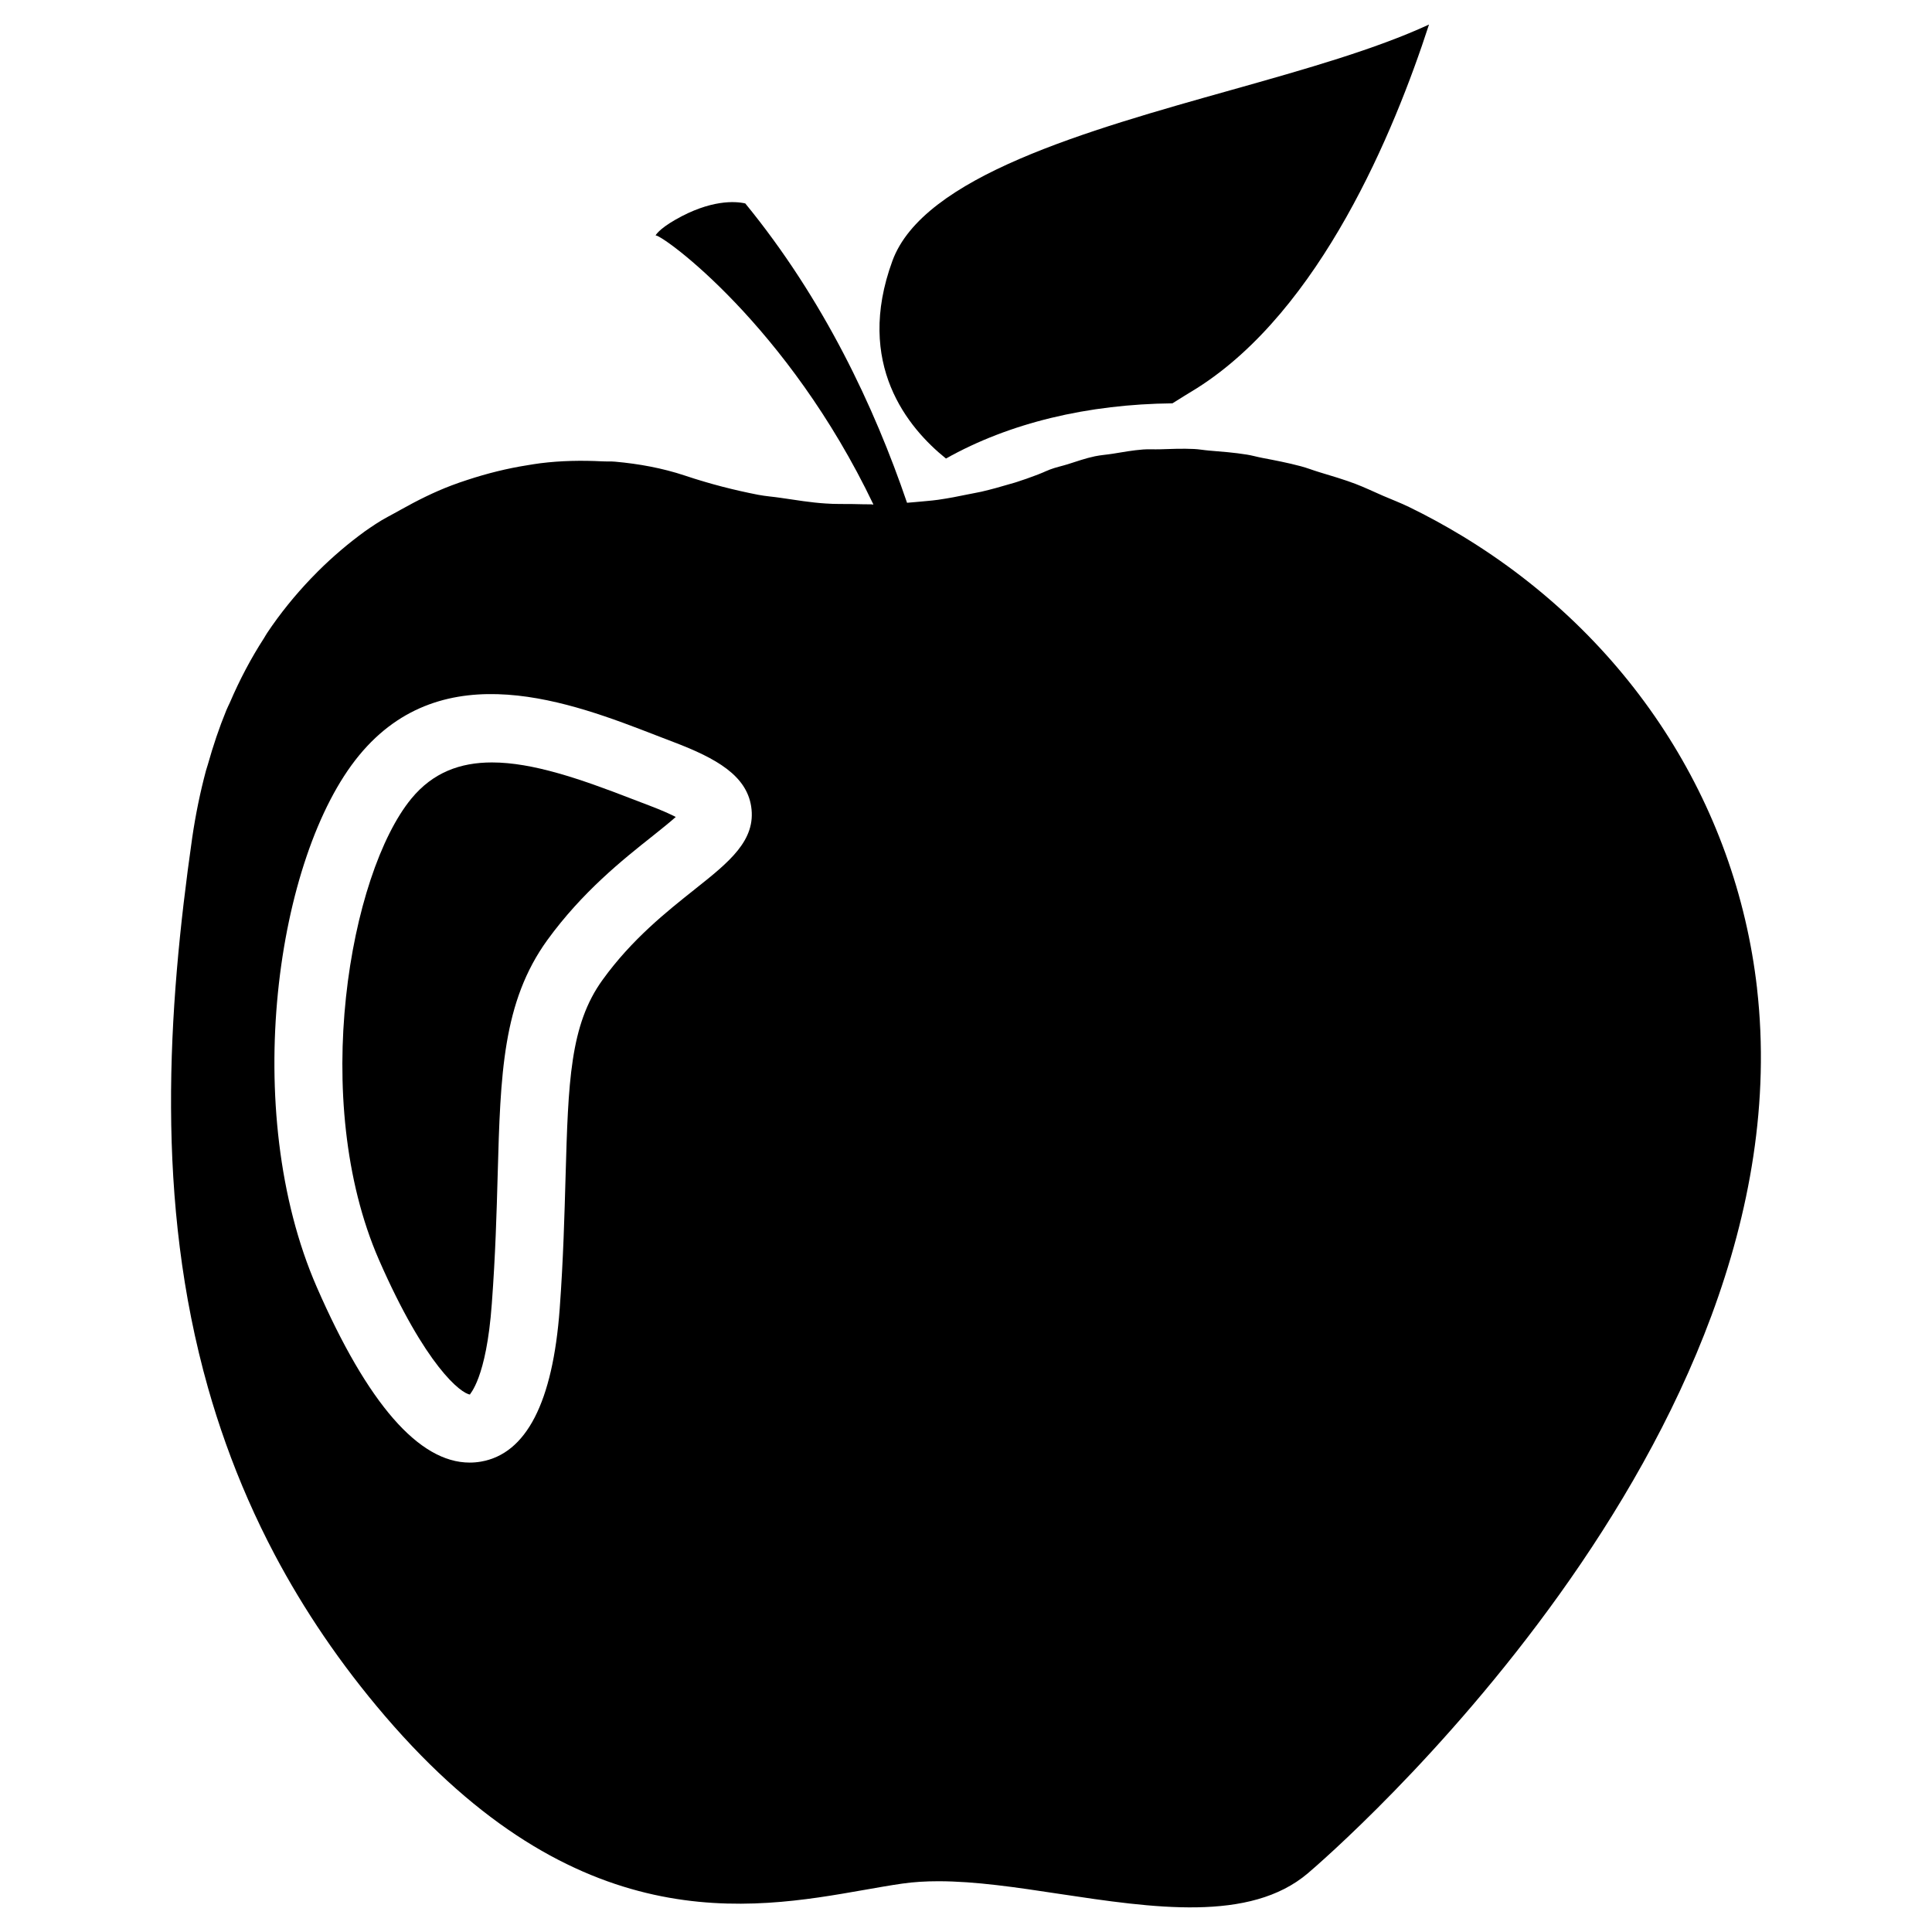 <?xml version="1.0" encoding="UTF-8"?>
<!-- Uploaded to: ICON Repo, www.iconrepo.com, Generator: ICON Repo Mixer Tools -->
<svg fill="#000000" width="800px" height="800px" version="1.1" viewBox="144 144 512 512" xmlns="http://www.w3.org/2000/svg">
 <g>
  <path d="m394.69 265.52c16.879-9.488 37.641-14.402 60.016-14.633 2.141-1.344 4.305-2.688 6.551-4.051 32.707-20.738 52.207-67.887 61.445-96.332-14.148 6.527-32.371 11.715-52.293 17.32-38.332 10.77-81.785 22.965-89.93 45.363-9.973 27.266 4.137 44.23 14.211 52.332z"/>
  <path d="m311.45 355.71c-13.645-5.293-26.281-9.656-37.07-9.656-8.398 0-15.66 2.644-21.371 9.594-16.27 19.797-27.059 79.855-8.586 122.21 12.387 28.316 21.77 35.414 24.121 35.707-0.125-0.148 4.344-4.008 5.793-24.078 0.965-12.953 1.281-24.227 1.555-34.219 0.734-26.555 1.281-45.742 13.184-62.18 9.258-12.742 19.984-21.285 27.836-27.5 2.059-1.66 4.43-3.527 6.172-5.082-1.492-0.777-3.738-1.785-6.992-3.023z"/>
  <path d="m609.64 405.94c-5.648-49.457-34.09-93.164-78.07-119.86-4.641-2.812-9.34-5.375-14.086-7.684-2.309-1.133-4.641-1.996-6.949-3-2.457-1.07-4.914-2.246-7.391-3.191-3.191-1.195-6.359-2.121-9.551-3.086-1.617-0.484-3.234-1.133-4.848-1.555-3.441-0.922-6.863-1.574-10.285-2.227-1.324-0.25-2.688-0.652-4.008-0.859-3.402-0.547-6.719-0.797-10.055-1.07-1.301-0.105-2.644-0.355-3.926-0.418-3.129-0.148-6.129-0.02-9.172 0.082-1.426 0.043-2.918-0.062-4.324 0.043-2.769 0.211-5.414 0.691-8.102 1.133-1.555 0.25-3.191 0.355-4.703 0.672-2.5 0.523-4.848 1.363-7.242 2.121-1.555 0.484-3.211 0.82-4.723 1.406-0.125 0.062-0.484 0.211-0.652 0.273-0.148 0.062-0.273 0.125-0.418 0.168-0.441 0.211-0.902 0.398-1.891 0.797-0.25 0.105-0.547 0.188-0.84 0.316-1.426 0.566-3.168 1.156-5.438 1.891-0.484 0.148-1.09 0.293-1.617 0.461-2.184 0.652-4.473 1.301-7.262 1.953-1.113 0.25-2.414 0.461-3.609 0.715-2.5 0.523-4.977 1.008-7.852 1.426-1.891 0.273-4.008 0.398-6.047 0.609-0.715 0.062-1.492 0.125-2.203 0.188-8.668-25.422-22.062-53.906-42.867-79.328-2.625-0.609-9.176-1.051-18.535 4.32-4.473 2.562-5.246 4.156-5.246 4.176 0 0 0.02-0.02 0.043-0.02 2.035 0 34.992 23.824 57.688 71.289-0.082 0.02-0.168 0.043-0.25 0.043-0.062 0-0.105-0.062-0.168-0.062-1.617 0.02-3.336-0.062-5.016-0.082-2.414-0.043-4.68 0.043-7.223-0.148-3.785-0.23-7.859-0.902-11.891-1.492-2.035-0.312-3.926-0.418-6.004-0.816-6.254-1.219-12.742-2.856-19.438-5.102-5.879-1.953-12.113-3.106-18.473-3.672-1.113-0.105-2.266-0.023-3.402-0.086-5.414-0.273-10.895-0.188-16.414 0.504-1.133 0.125-2.266 0.355-3.402 0.523-5.352 0.84-10.664 2.164-15.891 3.883-1.406 0.465-2.812 0.926-4.219 1.473-4.66 1.762-9.133 4.008-13.52 6.465-2.184 1.258-4.449 2.328-6.59 3.758-0.902 0.609-1.805 1.195-2.731 1.848-4.367 3.168-8.562 6.715-12.531 10.664-0.652 0.648-1.281 1.301-1.93 1.973-4.16 4.367-8.062 9.133-11.59 14.422-0.293 0.441-0.566 0.945-0.84 1.387-3.379 5.227-6.383 10.895-9.004 17.004-0.316 0.711-0.652 1.32-0.945 2.055-1.891 4.598-3.508 9.426-4.914 14.422-0.145 0.547-0.336 1.008-0.48 1.555-1.531 5.711-2.75 11.652-3.652 17.801-3.273 22.945-5.731 47.023-5.606 71.539 0.105 24.539 2.793 49.52 9.805 74.289 1.406 4.953 2.981 9.887 4.746 14.82 3.527 9.867 7.789 19.648 12.91 29.348 7.703 14.547 17.32 28.863 29.262 42.805 50.949 59.406 96.605 51.387 126.92 46.055 3.609-0.629 6.992-1.238 10.117-1.68 3.066-0.441 6.254-0.629 9.594-0.629 9.805 0 20.637 1.617 31.949 3.336 24.875 3.738 50.59 7.621 65.977-5.457 5.418-4.617 132.69-114.32 119.02-234.48zm-281.52-26.258c-7.43 5.898-16.668 13.227-24.434 23.992-8.648 11.945-9.09 27.078-9.805 52.125-0.293 10.203-0.586 21.77-1.555 35.035-1.828 24.812-8.859 38.457-20.906 40.516-0.988 0.168-1.973 0.25-2.961 0.25-13.434 0-27.039-15.641-40.516-46.52-20.426-46.832-10.746-114.18 11.188-140.86 22.34-27.207 56.348-14.023 78.828-5.312l4.535 1.742c11.441 4.344 19.293 8.902 20.57 17.047 1.387 8.984-5.812 14.738-14.945 21.98z"/>
 </g>
</svg>